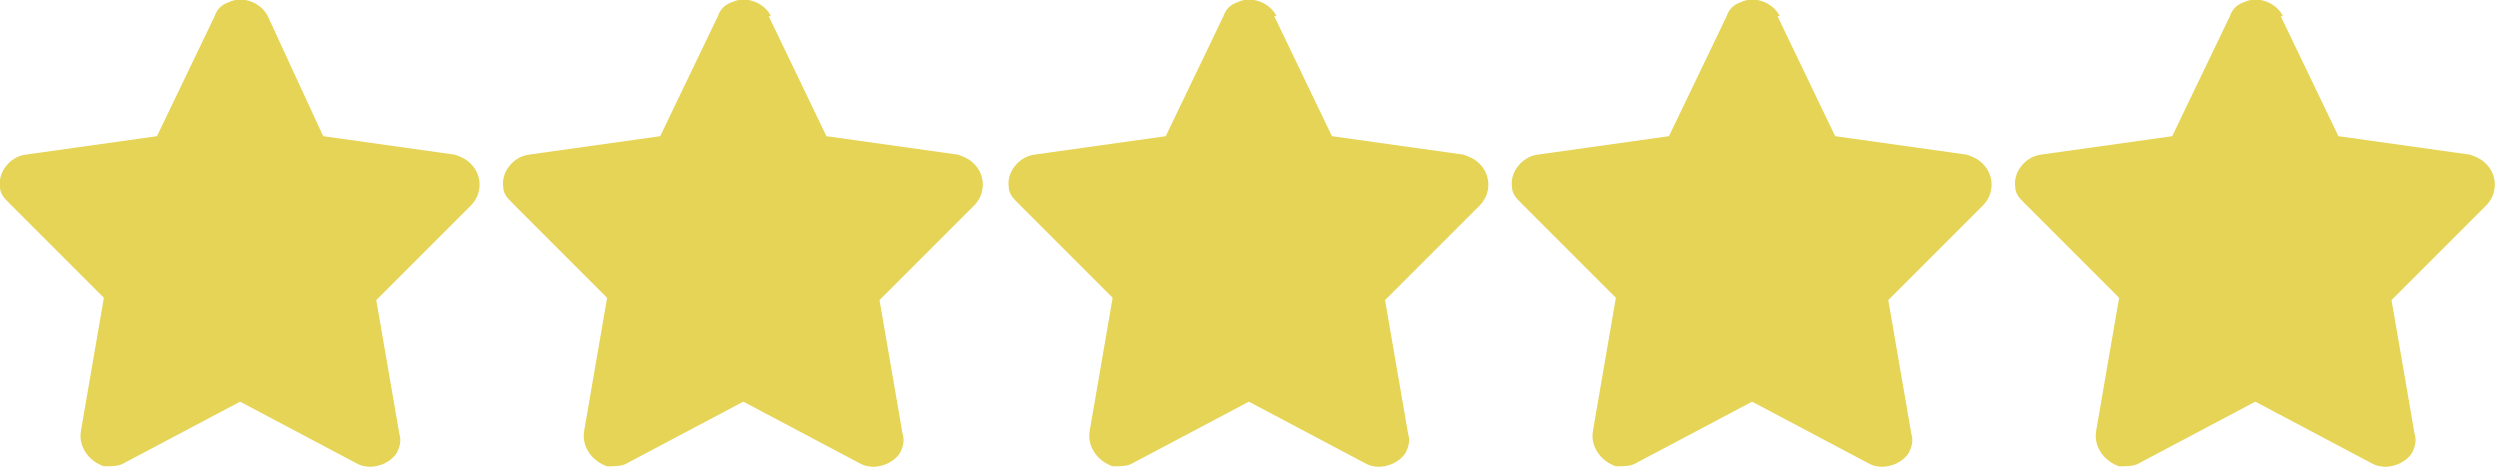 <svg xmlns="http://www.w3.org/2000/svg" viewBox="0 0 108.3 20.3"><defs><style>      .cls-1 {        fill: #e5d455;      }    </style></defs><g><g id="Layer_1"><path id="Icon_fa-solid-star" class="cls-1" d="M11.6.7c-.3-.6-1.1-.9-1.7-.6-.3.1-.5.3-.6.6l-2.5,5.2-5.7.8c-.7.1-1.2.8-1.1,1.4,0,.3.2.5.4.7l4.1,4.1-1,5.8c-.1.7.4,1.3,1,1.5.3,0,.6,0,.8-.1l5.1-2.7,5.1,2.7c.6.3,1.4,0,1.7-.5.1-.2.2-.5.1-.8l-1-5.8,4.1-4.1c.5-.5.5-1.3,0-1.8-.2-.2-.4-.3-.7-.4l-5.7-.8L11.6.7Z"></path><path id="Icon_fa-solid-star-2" data-name="Icon_fa-solid-star" class="cls-1" d="M33.4.7c-.3-.6-1.1-.9-1.7-.6-.3.1-.5.3-.6.6l-2.5,5.2-5.7.8c-.7.1-1.2.8-1.1,1.4,0,.3.2.5.4.7l4.1,4.1-1,5.8c-.1.7.4,1.3,1,1.5.3,0,.6,0,.8-.1l5.1-2.7,5.1,2.7c.6.3,1.4,0,1.7-.5.1-.2.2-.5.1-.8l-1-5.8,4.1-4.1c.5-.5.5-1.3,0-1.8-.2-.2-.4-.3-.7-.4l-5.7-.8-2.5-5.2Z"></path><path id="Icon_fa-solid-star-3" data-name="Icon_fa-solid-star" class="cls-1" d="M55.3.7c-.3-.6-1.1-.9-1.7-.6-.3.1-.5.3-.6.6l-2.5,5.2-5.7.8c-.7.1-1.2.8-1.1,1.4,0,.3.2.5.4.7l4.1,4.1-1,5.8c-.1.7.4,1.3,1,1.5.3,0,.6,0,.8-.1l5.1-2.7,5.1,2.7c.6.3,1.4,0,1.7-.5.1-.2.2-.5.1-.8l-1-5.8,4.1-4.1c.5-.5.5-1.3,0-1.8-.2-.2-.4-.3-.7-.4l-5.7-.8-2.5-5.2Z"></path><path id="Icon_fa-solid-star-4" data-name="Icon_fa-solid-star" class="cls-1" d="M77.1.7c-.3-.6-1.1-.9-1.7-.6-.3.1-.5.3-.6.6l-2.5,5.2-5.7.8c-.7.1-1.2.8-1.1,1.4,0,.3.2.5.4.7l4.1,4.1-1,5.8c-.1.7.4,1.3,1,1.5.3,0,.6,0,.8-.1l5.1-2.7,5.1,2.7c.6.3,1.4,0,1.7-.5.1-.2.2-.5.1-.8l-1-5.8,4.1-4.1c.5-.5.5-1.3,0-1.8-.2-.2-.4-.3-.7-.4l-5.7-.8-2.5-5.2Z"></path><path id="Icon_fa-solid-star-5" data-name="Icon_fa-solid-star" class="cls-1" d="M98.9.7c-.3-.6-1.1-.9-1.7-.6-.3.1-.5.3-.6.6l-2.5,5.2-5.7.8c-.7.1-1.2.8-1.1,1.4,0,.3.2.5.4.7l4.1,4.1-1,5.8c-.1.7.4,1.3,1,1.5.3,0,.6,0,.8-.1l5.1-2.7,5.1,2.7c.6.3,1.4,0,1.7-.5.1-.2.2-.5.1-.8l-1-5.8,4.1-4.1c.5-.5.5-1.3,0-1.8-.2-.2-.4-.3-.7-.4l-5.7-.8-2.5-5.2Z"></path></g></g></svg>